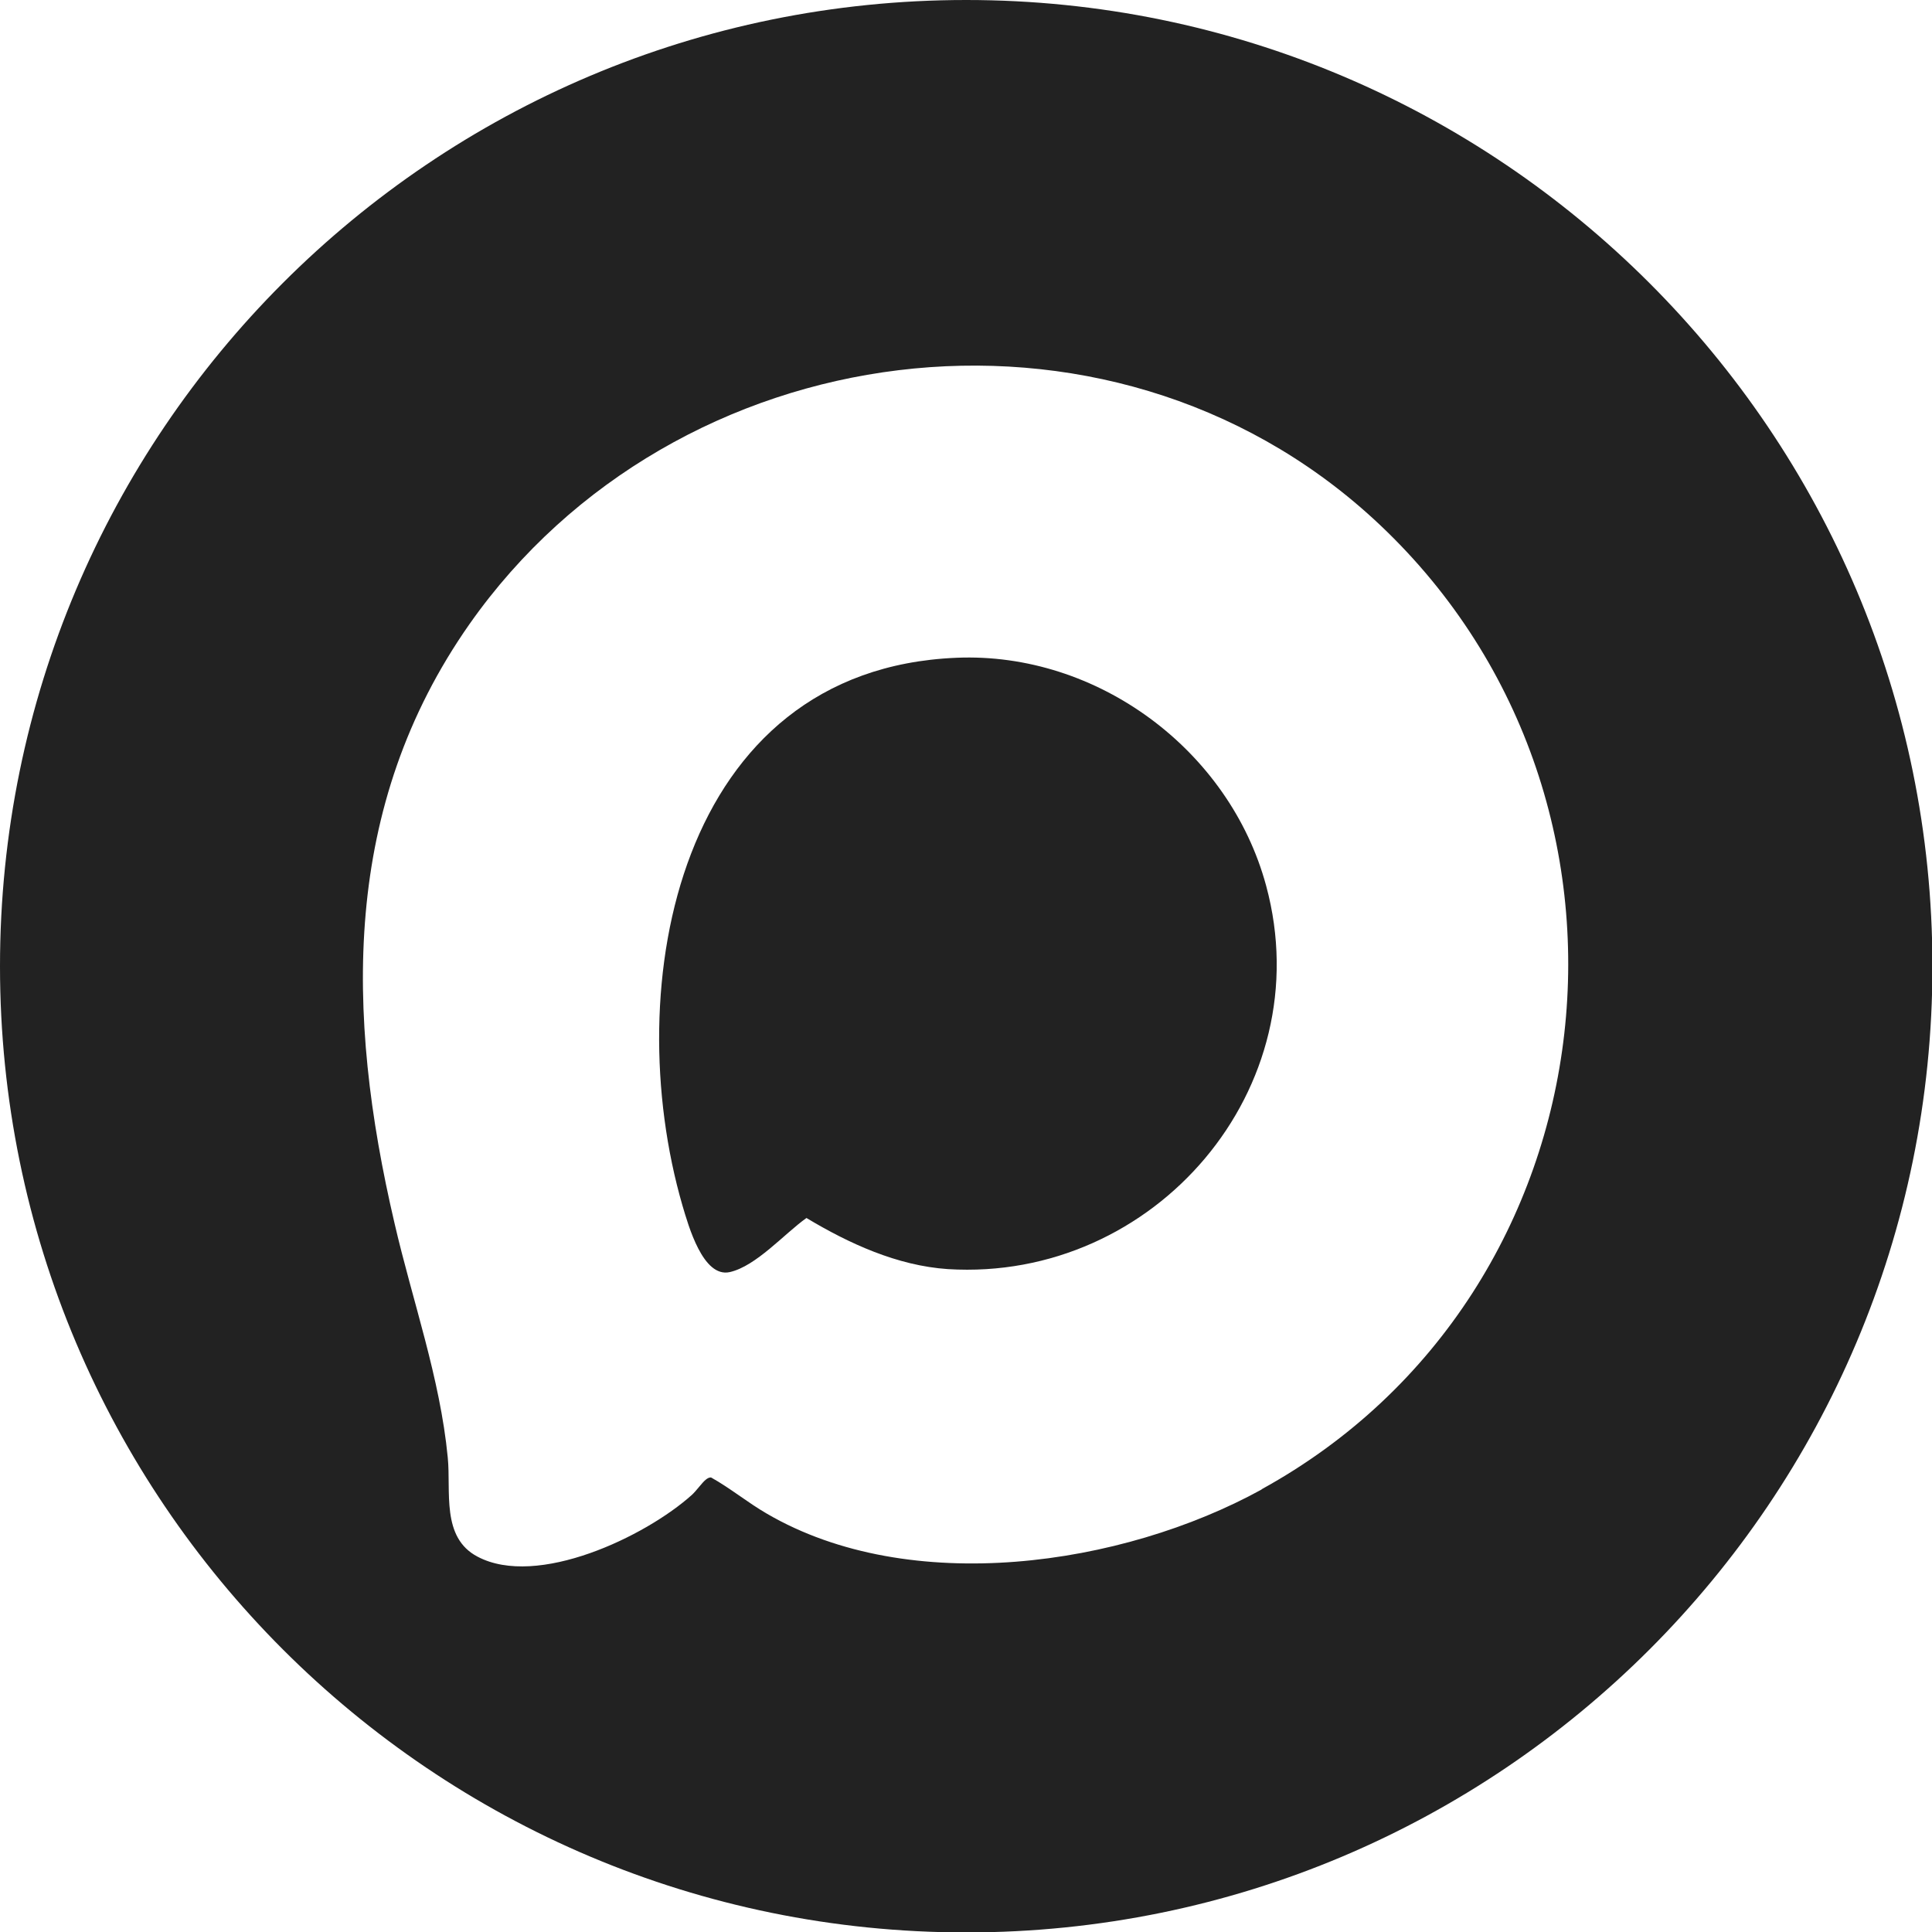 <?xml version="1.0" encoding="UTF-8"?> <svg xmlns="http://www.w3.org/2000/svg" id="_Слой_1" data-name="Слой_1" version="1.1" viewBox="0 0 453.5 453.5"><defs><style> .st0 { fill: #222; } </style></defs><path class="st0" d="M224.5,154.4c-65.3,2.7-79.3,76.9-64.3,128.6,1.4,4.7,4.8,17,11.1,15.6,6.2-1.4,12.8-9,18-12.7,10,6,21.3,11.2,33.2,12,48.5,3,87.6-42.4,74.7-90-8.6-31.8-39.6-54.9-72.7-53.5Z"></path><path class="st0" d="M226.8,0C101.5,0,0,101.5,0,226.8s101.5,226.8,226.8,226.8,226.8-101.5,226.8-226.8S352,0,226.8,0ZM296.2,349.6c-32.9,18.1-82.6,25.3-116.2,5.7-4.5-2.6-8.6-6-13.1-8.5-.5,0-.8.2-1.2.5-.9.7-2.2,2.6-3.3,3.6-10.9,9.8-36.3,21.9-50.3,14.5-8.6-4.5-6.2-15.3-7-23.3-1.8-18.7-8.3-36.8-12.5-55-11.5-49.2-12.4-97.8,17.6-140.6,48.2-68.6,149.6-82.1,212.2-24.7,70.5,64.7,57.7,181.6-26.3,227.8Z"></path></svg> 